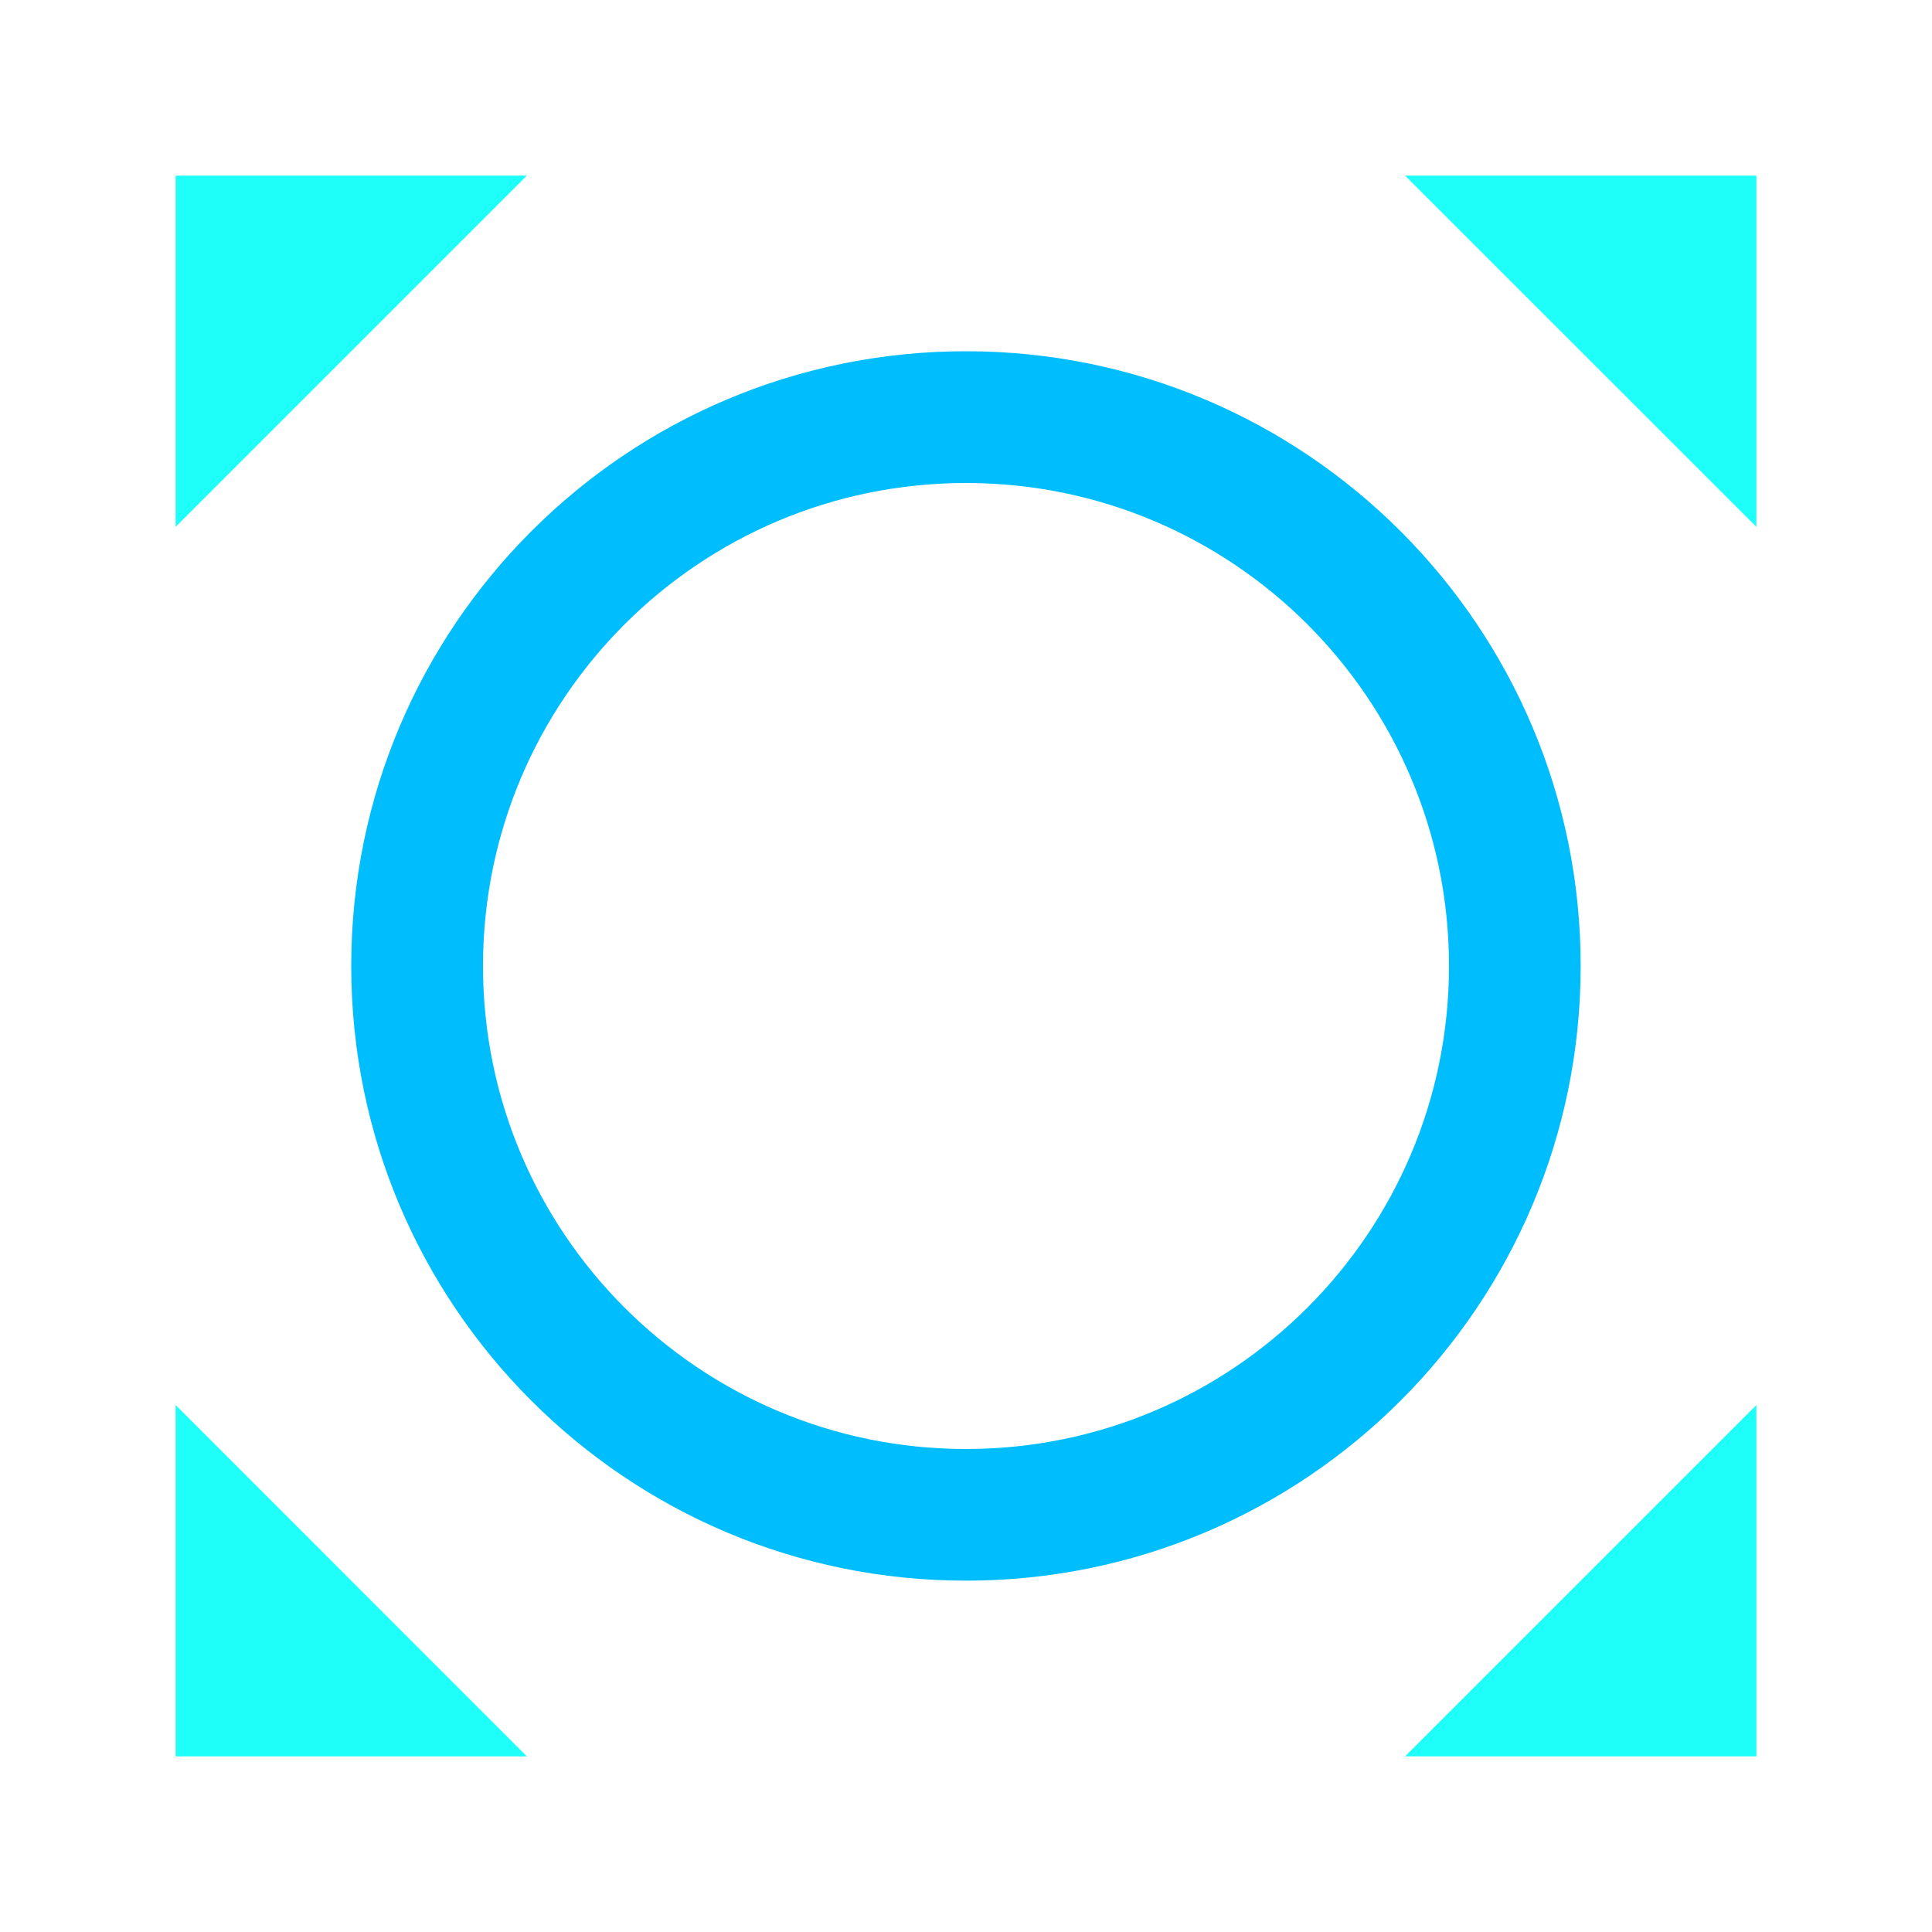 <?xml version="1.0" encoding="UTF-8"?>
<svg width="20px" height="20px" viewBox="0 0 20 20" version="1.1" xmlns="http://www.w3.org/2000/svg" xmlns:xlink="http://www.w3.org/1999/xlink">
    <!-- Generator: Sketch 52.2 (67145) - http://www.bohemiancoding.com/sketch -->
    <title>all</title>
    <desc>Created with Sketch.</desc>
    <g id="Page-2" stroke="none" stroke-width="1" fill="none" fill-rule="evenodd">
        <g id="首页-切图" transform="translate(-794, -117)">
            <g id="all" transform="translate(794, 117)">
                <g id="分组-2" transform="translate(1.818, 1.818)">
                    <path d="M8.182,14.545 C4.667,14.545 1.818,11.696 1.818,8.182 C1.818,4.667 4.667,1.818 8.182,1.818 C11.696,1.818 14.545,4.667 14.545,8.182 C14.545,11.696 11.696,14.545 8.182,14.545 Z M8.182,13.182 C10.943,13.182 13.182,10.943 13.182,8.182 C13.182,5.42 10.943,3.182 8.182,3.182 C5.42,3.182 3.182,5.42 3.182,8.182 C3.182,10.943 5.42,13.182 8.182,13.182 Z" id="合并形状" fill="#00BEFE" fill-rule="nonzero"></path>
                    <path d="M0,0 L3.636,0 L0,3.636 L0,0 Z M16.364,0 L16.364,3.636 L12.727,0 L16.364,0 Z M0,16.364 L0,12.727 L3.636,16.364 L0,16.364 Z M16.364,16.364 L12.727,16.364 L16.364,12.727 L16.364,16.364 Z" id="合并形状" fill="#1EFFFA" fill-rule="nonzero"></path>
                </g>
            </g>
        </g>
    </g>
</svg>